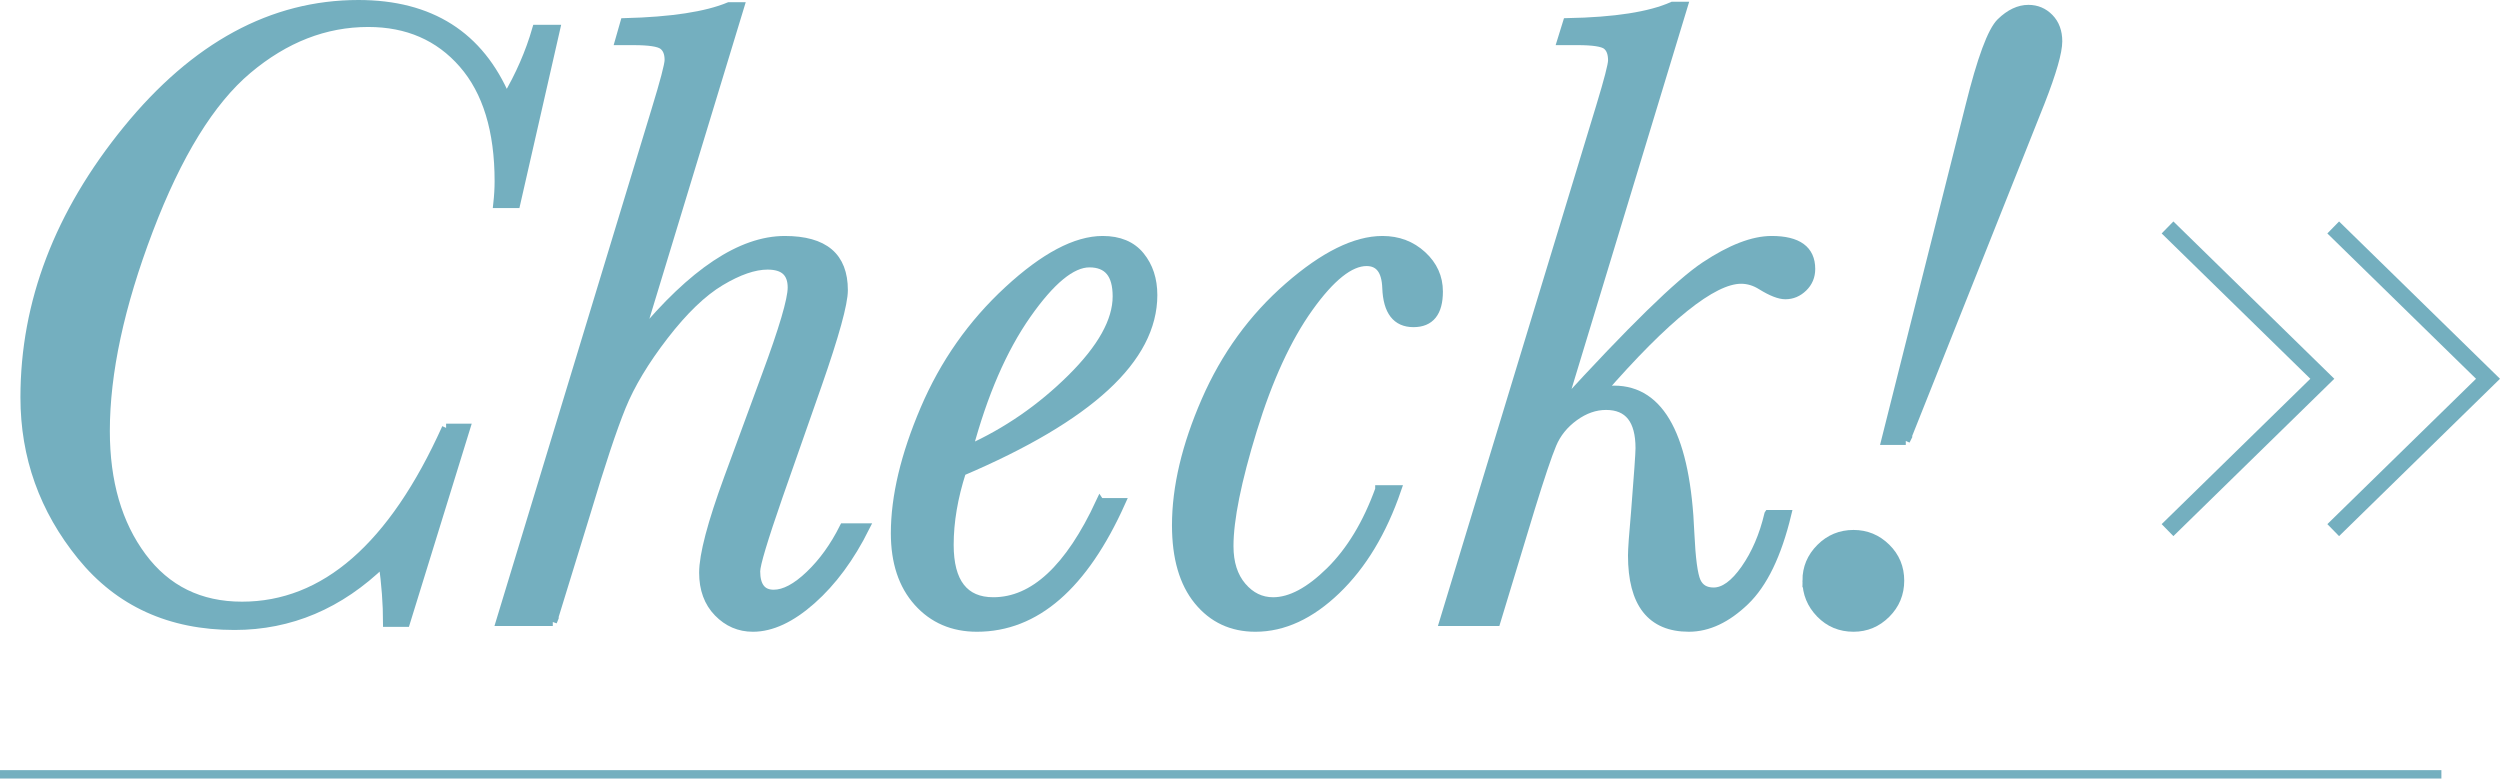 <?xml version="1.0" encoding="UTF-8"?><svg id="_イヤー_2" xmlns="http://www.w3.org/2000/svg" viewBox="0 0 298.299 92.891"><defs><style>.cls-1{fill:#74afbf;}.cls-1,.cls-2,.cls-3{stroke:#74afbf;stroke-miterlimit:10;}.cls-2{stroke-width:2px;}.cls-2,.cls-3{fill:none;}</style></defs><g id="_ザイン"><g><g><g><path class="cls-1" d="M53.229,51.055h2.377l-7.184,23.244h-2.219c0-2.219-.177-4.597-.528-7.132-5.143,5.001-11.041,7.501-17.697,7.501-7.678,0-13.771-2.773-18.278-8.32-4.508-5.547-6.762-11.859-6.762-18.938,0-11.306,4.068-21.95,12.203-31.934C23.277,5.492,32.485,.5,42.769,.5c4.296,0,7.915,.934,10.856,2.8,2.94,1.867,5.204,4.667,6.789,8.399,1.584-2.676,2.781-5.423,3.592-8.241h2.325l-4.754,20.866h-2.219c.105-.95,.158-1.849,.158-2.693,0-6.058-1.426-10.725-4.279-14-2.853-3.274-6.622-4.912-11.305-4.912-5.143,0-9.932,1.867-14.369,5.6-4.438,3.733-8.373,10.116-11.807,19.149s-5.15,17.02-5.15,23.957c0,6.093,1.453,11.094,4.358,15.003,2.906,3.909,6.876,5.863,11.913,5.863,9.86,0,17.979-7.079,24.353-21.236Z"/><path class="cls-1" d="M65.96,74.192h-6.287L78.216,13.178c1.056-3.45,1.584-5.458,1.584-6.021,0-.811-.238-1.392-.713-1.743-.476-.353-1.647-.528-3.513-.528h-1.69l.634-2.219c5.6-.141,9.755-.774,12.467-1.902h1.321l-11.992,39.409c6.339-7.678,12.115-11.517,17.327-11.517,2.359,0,4.12,.494,5.283,1.479,1.162,.986,1.743,2.482,1.743,4.49,0,1.585-1.039,5.354-3.117,11.305l-4.649,13.26c-1.796,5.177-2.694,8.17-2.694,8.98,0,.881,.176,1.55,.528,2.007,.352,.458,.88,.687,1.585,.687,1.268,0,2.694-.757,4.279-2.271,1.585-1.514,2.94-3.397,4.068-5.652h2.588c-1.796,3.593-3.927,6.48-6.392,8.664-2.465,2.183-4.807,3.275-7.026,3.275-1.62,0-3.011-.6-4.173-1.797-1.162-1.196-1.743-2.781-1.743-4.754,0-2.113,.985-5.864,2.958-11.252l4.49-12.203c2.077-5.6,3.117-9.121,3.117-10.565,0-.88-.238-1.54-.713-1.98-.475-.44-1.207-.661-2.192-.661-1.584,0-3.452,.644-5.6,1.929-2.148,1.286-4.384,3.434-6.709,6.444-2.324,3.012-4.024,5.838-5.098,8.479-1.075,2.641-2.475,6.85-4.2,12.625l-4.015,13.048Z"/><path class="cls-1" d="M131.254,59.93h2.536c-4.473,9.967-10.213,14.95-17.221,14.95-2.888,0-5.239-1.013-7.053-3.038-1.814-2.024-2.72-4.763-2.72-8.214,0-4.367,1.17-9.298,3.513-14.792,2.342-5.494,5.67-10.23,9.984-14.21,4.313-3.979,8.073-5.97,11.278-5.97,1.972,0,3.469,.626,4.49,1.875,1.021,1.251,1.532,2.81,1.532,4.676,0,3.804-1.902,7.457-5.706,10.961-3.803,3.505-9.509,6.877-17.116,10.116-.986,3.064-1.479,5.97-1.479,8.717,0,2.254,.44,3.944,1.321,5.071,.88,1.128,2.183,1.69,3.909,1.69,4.824,0,9.068-3.943,12.731-11.833Zm-15.689-6.339c4.543-2.042,8.628-4.86,12.256-8.452,3.627-3.593,5.441-6.85,5.441-9.773,0-1.338-.273-2.333-.819-2.984-.546-.651-1.365-.978-2.456-.978-2.113,0-4.605,2.052-7.475,6.154-2.871,4.104-5.186,9.447-6.947,16.033Z"/><path class="cls-1" d="M164.587,58.397h2.113c-1.726,5.037-4.139,9.043-7.237,12.019-3.1,2.977-6.322,4.464-9.667,4.464-2.818,0-5.098-1.066-6.841-3.196-1.743-2.131-2.615-5.133-2.615-9.007,0-4.543,1.17-9.5,3.513-14.871,2.342-5.37,5.634-9.904,9.879-13.603,4.243-3.698,7.985-5.547,11.226-5.547,1.866,0,3.451,.6,4.754,1.796,1.302,1.198,1.955,2.642,1.955,4.332,0,2.501-1.004,3.751-3.011,3.751-2.043,0-3.117-1.391-3.223-4.174-.071-2.077-.863-3.116-2.377-3.116-1.973,0-4.262,1.822-6.868,5.467-2.606,3.646-4.842,8.506-6.709,14.581-1.867,6.074-2.8,10.697-2.8,13.866,0,2.008,.51,3.61,1.532,4.808,1.021,1.197,2.253,1.796,3.698,1.796,2.078,0,4.34-1.206,6.788-3.618,2.448-2.412,4.411-5.661,5.89-9.747Z"/><path class="cls-1" d="M211.022,61.355h2.218c-1.162,4.826-2.835,8.286-5.018,10.381-2.184,2.095-4.42,3.144-6.709,3.144-4.509,0-6.762-2.87-6.762-8.611,0-.739,.123-2.482,.37-5.229,.352-4.438,.528-6.955,.528-7.555,0-3.381-1.339-5.071-4.015-5.071-1.303,0-2.562,.441-3.777,1.321-1.215,.881-2.096,1.973-2.642,3.275-.546,1.303-1.4,3.839-2.562,7.606l-4.121,13.576h-6.286l18.701-61.489c.951-3.135,1.426-4.966,1.426-5.494,0-.846-.229-1.444-.687-1.796-.458-.353-1.62-.528-3.486-.528h-1.902l.687-2.219c5.705-.106,9.896-.757,12.573-1.955h1.32l-14.474,47.649c8.275-9.051,13.954-14.598,17.036-16.64,3.082-2.043,5.732-3.064,7.951-3.064,3.134,0,4.702,1.145,4.702,3.434,0,.881-.309,1.62-.925,2.219-.616,.6-1.33,.898-2.139,.898-.705,0-1.656-.37-2.853-1.109-.775-.493-1.585-.74-2.43-.74-3.381,0-8.963,4.474-16.746,13.418,.668-.176,1.197-.264,1.585-.264,5.6,0,8.628,5.705,9.086,17.116,.141,3.029,.396,4.948,.766,5.758,.37,.811,1.047,1.215,2.034,1.215,1.232,0,2.483-.906,3.751-2.721,1.268-1.813,2.2-3.988,2.8-6.524Z"/><path class="cls-1" d="M215.565,69.28c0-1.515,.545-2.817,1.638-3.909,1.091-1.092,2.412-1.638,3.962-1.638,1.514,0,2.817,.537,3.909,1.611,1.091,1.074,1.638,2.386,1.638,3.936s-.546,2.87-1.638,3.962c-1.092,1.091-2.396,1.638-3.909,1.638-1.585,0-2.915-.555-3.988-1.664-1.075-1.109-1.611-2.421-1.611-3.936Zm11.833-16.693h-2.43l10.037-39.884c1.408-5.67,2.65-9.024,3.725-10.063,1.074-1.039,2.174-1.559,3.301-1.559,.986,0,1.823,.353,2.509,1.057,.687,.705,1.03,1.638,1.03,2.8,0,1.268-.687,3.663-2.06,7.185l-16.112,40.465Z"/></g><g><polyline class="cls-2" points="258.628 63.254 277.099 45.196 258.628 27.139"/><polyline class="cls-2" points="278.398 63.254 296.869 45.196 278.398 27.139"/></g></g><line class="cls-3" y1="92.391" x2="291.306" y2="92.391"/></g></g></svg>